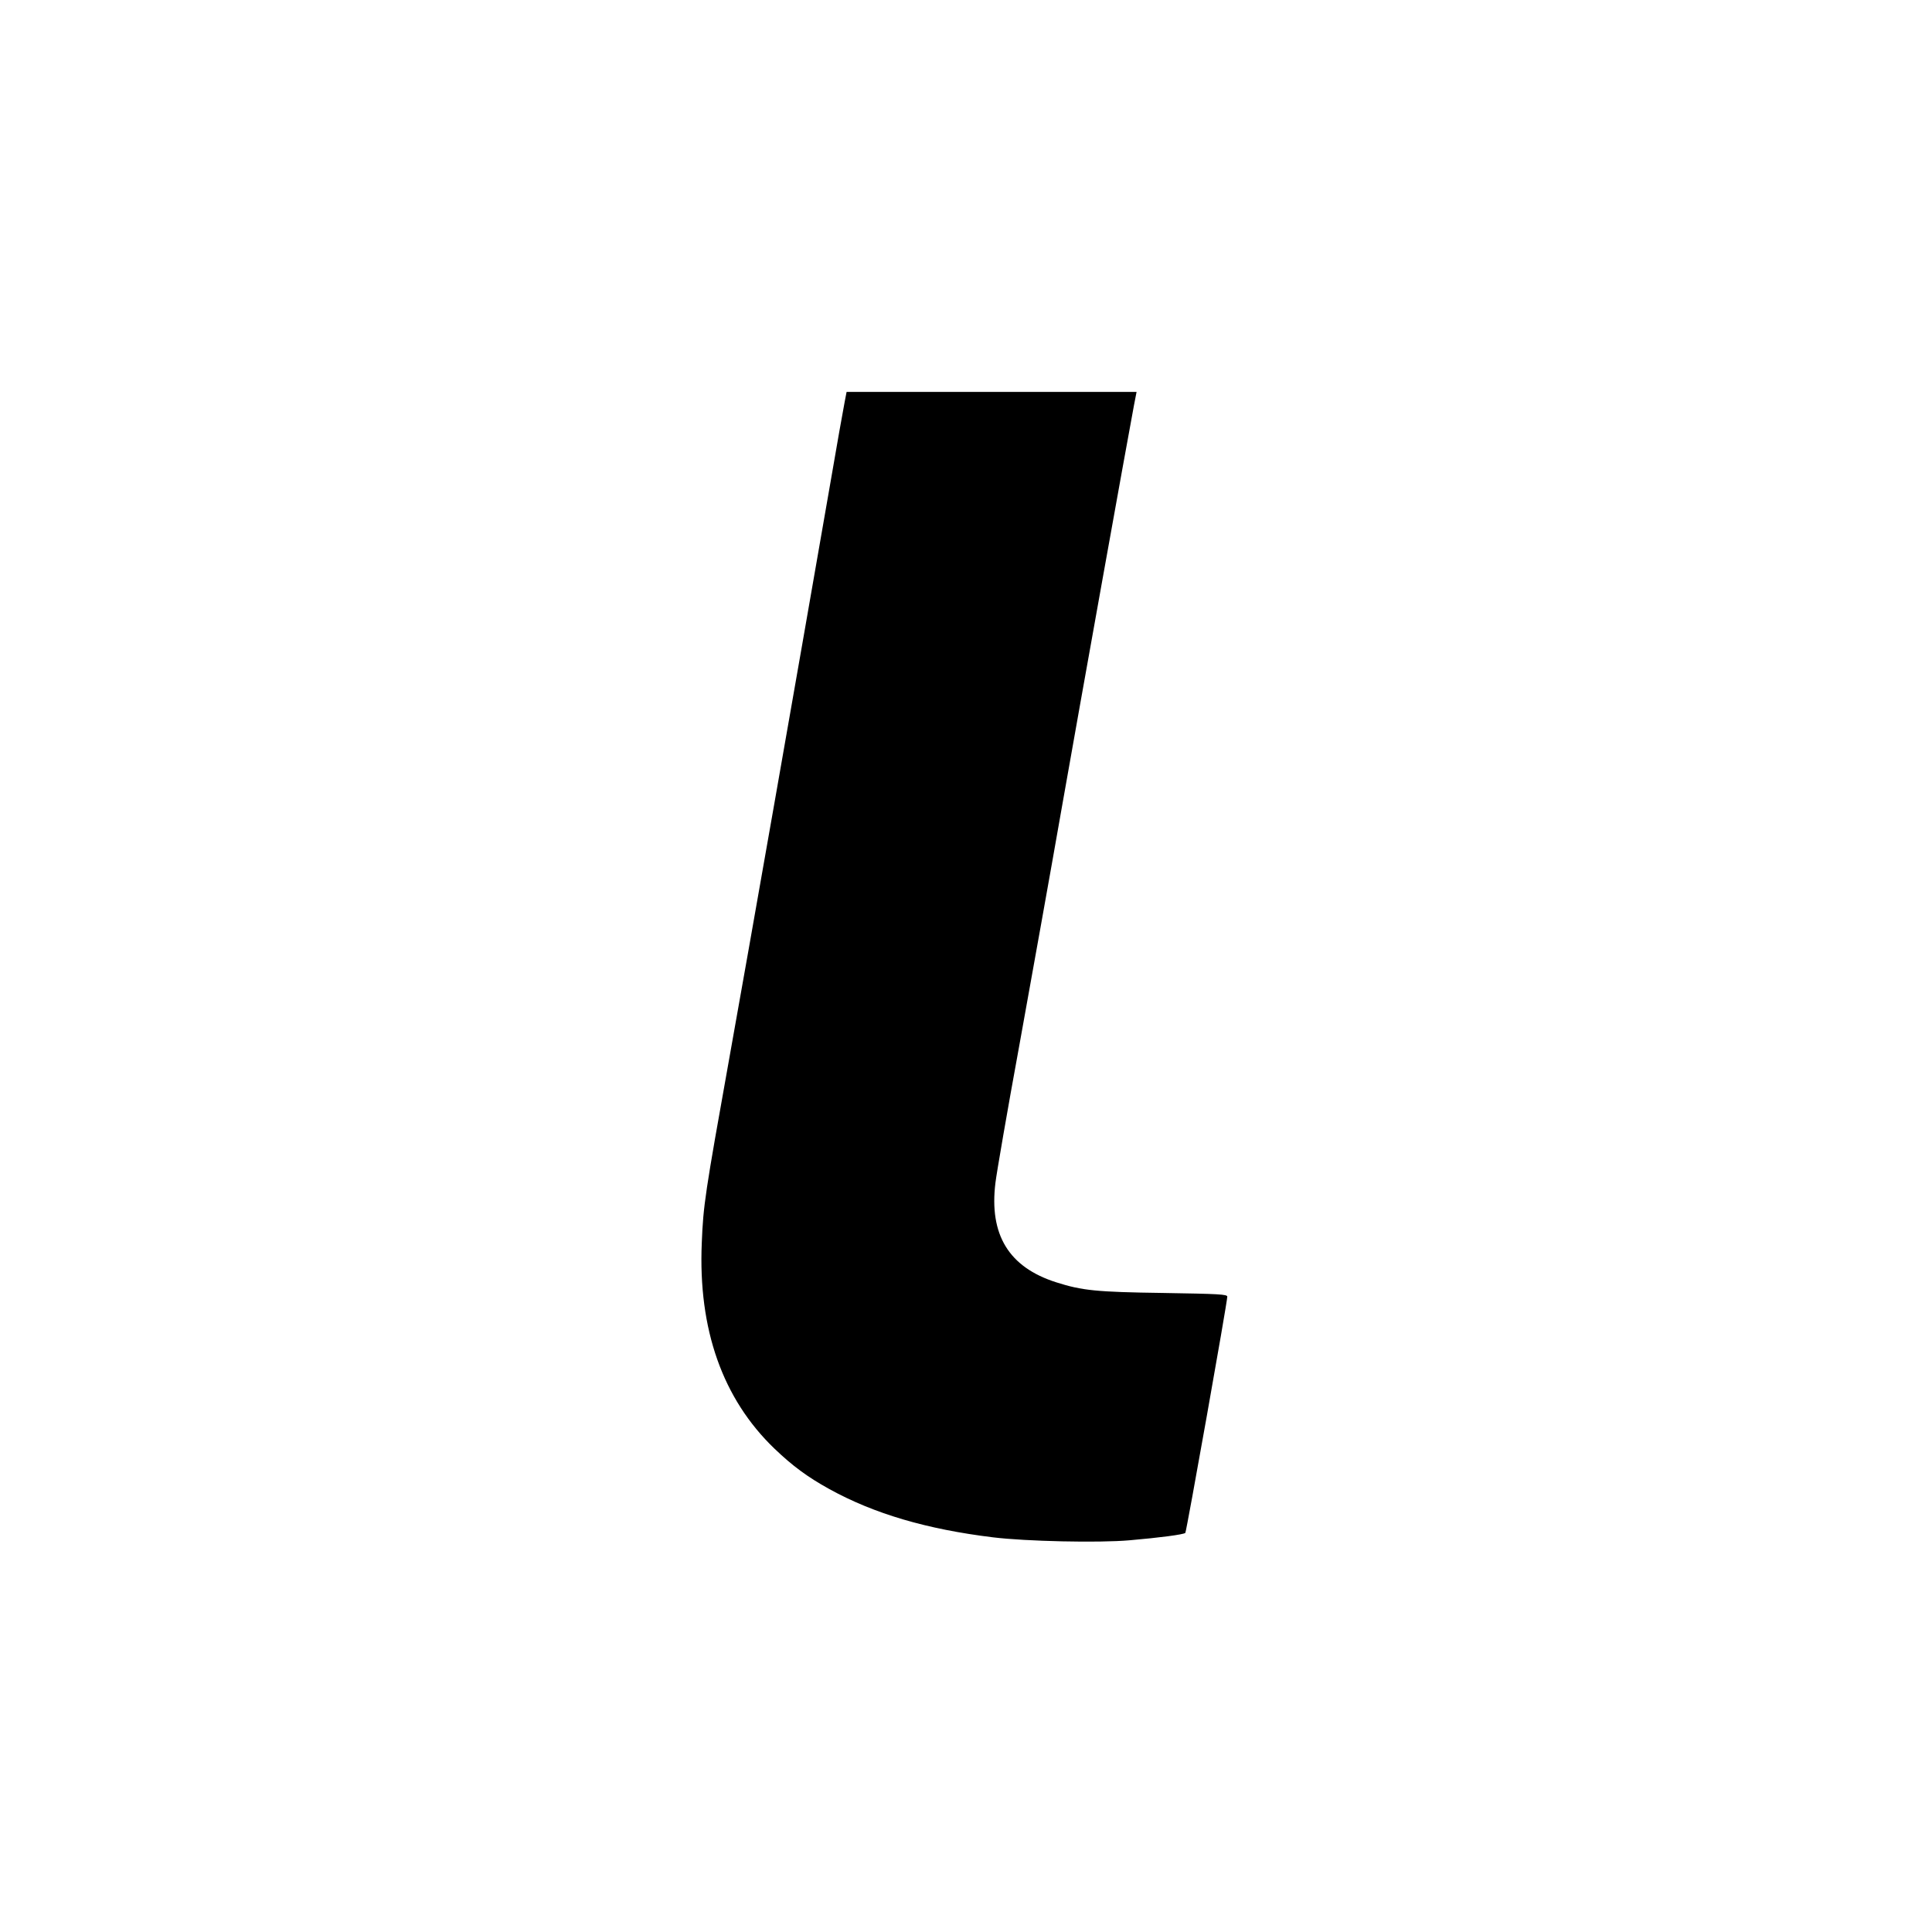 <?xml version="1.0" standalone="no"?>
<!DOCTYPE svg PUBLIC "-//W3C//DTD SVG 20010904//EN"
 "http://www.w3.org/TR/2001/REC-SVG-20010904/DTD/svg10.dtd">
<svg version="1.0" xmlns="http://www.w3.org/2000/svg"
 width="1050pt" height="1050pt" viewBox="0 0 1050 1050"
 preserveAspectRatio="xMidYMid meet">
<g transform="translate(0,1050) scale(0.1,-0.1)"
fill="#000000" stroke="none">
<path d="M4591 8318 c-6 -29 -45 -249 -86 -488 -178 -1025 -434 -2482 -541
-3079 -132 -737 -142 -801 -150 -1006 -20 -470 113 -847 395 -1118 98 -94 181
-155 297 -219 244 -135 531 -219 890 -263 179 -22 577 -31 744 -16 162 14 292
31 302 40 6 6 228 1253 228 1284 0 13 -47 15 -347 20 -364 5 -442 13 -583 58
-257 82 -365 258 -330 541 6 51 64 388 130 748 65 360 171 950 234 1310 100
568 349 1955 389 2168 l14 72 -788 0 -788 0 -10 -52z"/>
</g>
</svg>
